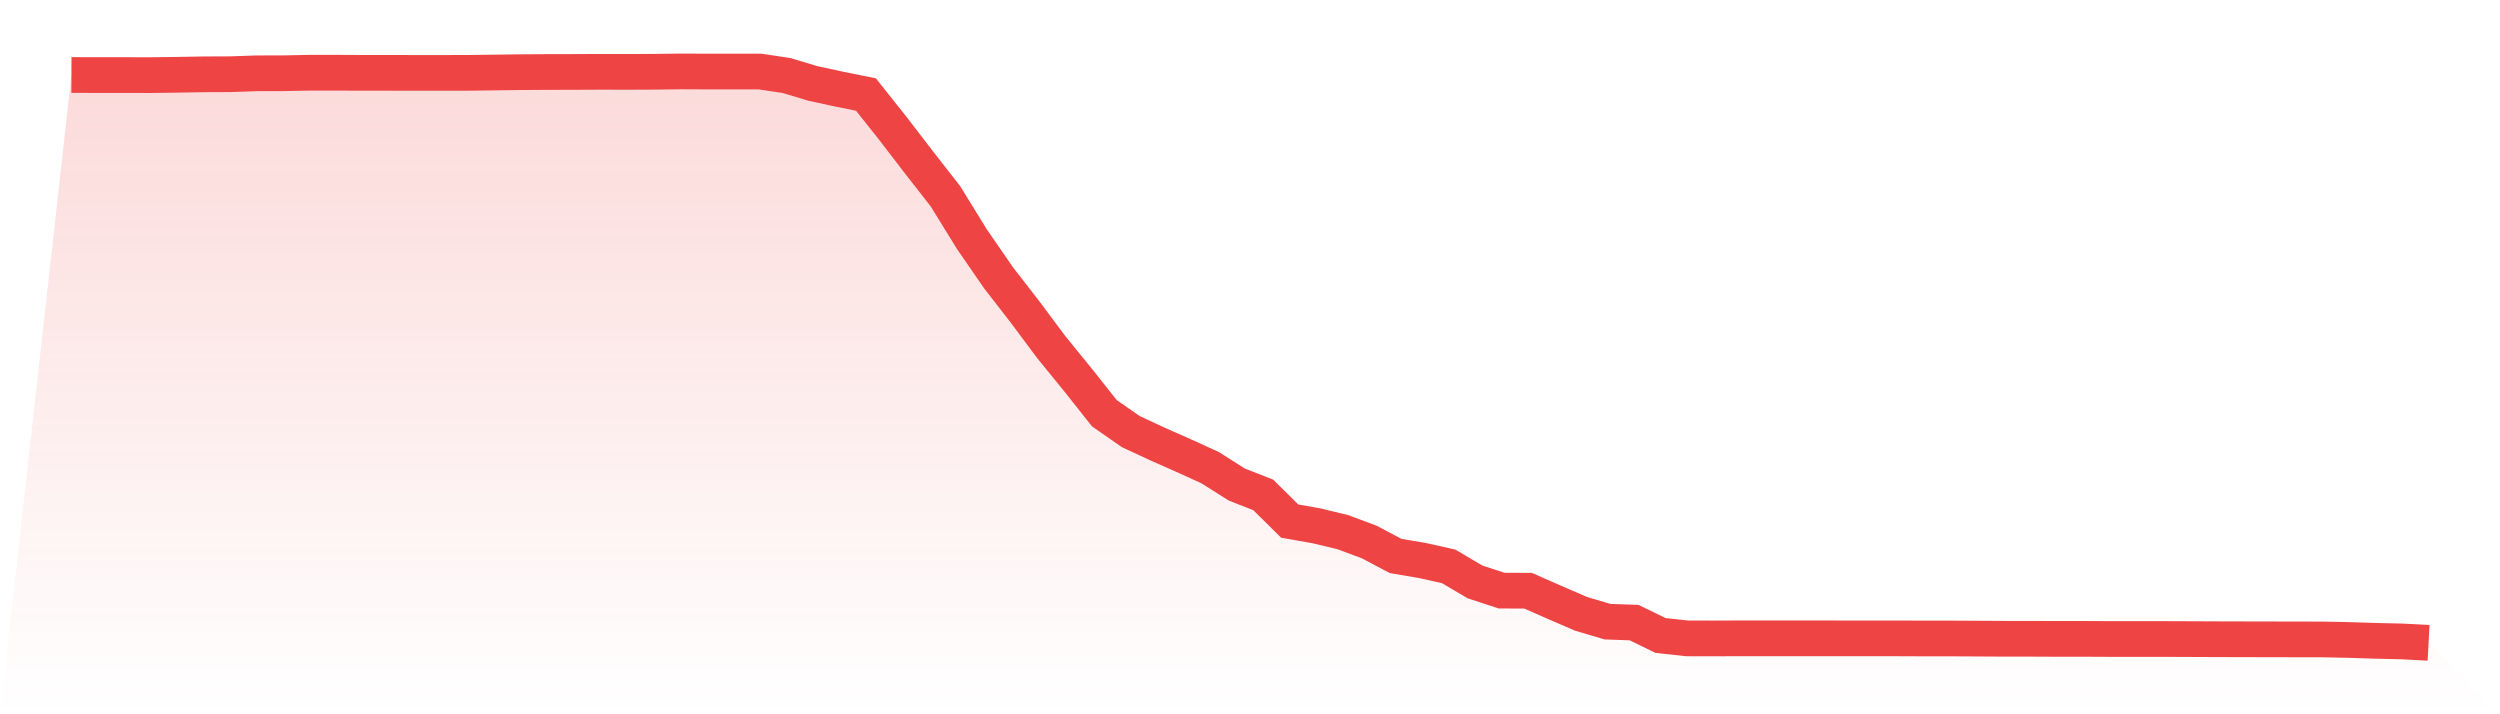 <svg viewBox="0 0 140 40" xmlns="http://www.w3.org/2000/svg">
<defs>
<linearGradient id="gradient" x1="0" x2="0" y1="0" y2="1">
<stop offset="0%" stop-color="#ef4444" stop-opacity="0.2"/>
<stop offset="100%" stop-color="#ef4444" stop-opacity="0"/>
</linearGradient>
</defs>
<path d="M4,4.2 L4,4.2 L5.483,4.204 L6.966,4.204 L8.449,4.207 L9.933,4.188 L11.416,4.162 L12.899,4.156 L14.382,4.105 L15.865,4.102 L17.348,4.073 L18.831,4.073 L20.315,4.079 L21.798,4.079 L23.281,4.083 L24.764,4.083 L26.247,4.079 L27.73,4.06 L29.213,4.041 L30.697,4.032 L32.18,4.029 L33.663,4.022 L35.146,4.025 L36.629,4.019 L38.112,4 L39.596,4.006 L41.079,4.006 L42.562,4.006 L44.045,4.229 L45.528,4.674 L47.011,4.995 L48.494,5.294 L49.978,7.161 L51.461,9.091 L52.944,10.99 L54.427,13.394 L55.91,15.546 L57.393,17.458 L58.876,19.445 L60.36,21.267 L61.843,23.14 L63.326,24.171 L64.809,24.861 L66.292,25.516 L67.775,26.193 L69.258,27.134 L70.742,27.716 L72.225,29.182 L73.708,29.443 L75.191,29.799 L76.674,30.352 L78.157,31.135 L79.64,31.386 L81.124,31.717 L82.607,32.591 L84.09,33.074 L85.573,33.081 L87.056,33.733 L88.539,34.375 L90.022,34.814 L91.506,34.865 L92.989,35.587 L94.472,35.749 L95.955,35.752 L97.438,35.746 L98.921,35.746 L100.404,35.746 L101.888,35.746 L103.371,35.749 L104.854,35.749 L106.337,35.749 L107.82,35.755 L109.303,35.755 L110.787,35.762 L112.27,35.771 L113.753,35.771 L115.236,35.777 L116.719,35.777 L118.202,35.784 L119.685,35.784 L121.169,35.784 L122.652,35.79 L124.135,35.796 L125.618,35.8 L127.101,35.803 L128.584,35.806 L130.067,35.809 L131.551,35.838 L133.034,35.886 L134.517,35.92 L136,36 L140,40 L0,40 z" fill="url(#gradient)"/>
<path d="M4,4.2 L4,4.2 L5.483,4.204 L6.966,4.204 L8.449,4.207 L9.933,4.188 L11.416,4.162 L12.899,4.156 L14.382,4.105 L15.865,4.102 L17.348,4.073 L18.831,4.073 L20.315,4.079 L21.798,4.079 L23.281,4.083 L24.764,4.083 L26.247,4.079 L27.73,4.06 L29.213,4.041 L30.697,4.032 L32.18,4.029 L33.663,4.022 L35.146,4.025 L36.629,4.019 L38.112,4 L39.596,4.006 L41.079,4.006 L42.562,4.006 L44.045,4.229 L45.528,4.674 L47.011,4.995 L48.494,5.294 L49.978,7.161 L51.461,9.091 L52.944,10.99 L54.427,13.394 L55.91,15.546 L57.393,17.458 L58.876,19.445 L60.36,21.267 L61.843,23.14 L63.326,24.171 L64.809,24.861 L66.292,25.516 L67.775,26.193 L69.258,27.134 L70.742,27.716 L72.225,29.182 L73.708,29.443 L75.191,29.799 L76.674,30.352 L78.157,31.135 L79.64,31.386 L81.124,31.717 L82.607,32.591 L84.09,33.074 L85.573,33.081 L87.056,33.733 L88.539,34.375 L90.022,34.814 L91.506,34.865 L92.989,35.587 L94.472,35.749 L95.955,35.752 L97.438,35.746 L98.921,35.746 L100.404,35.746 L101.888,35.746 L103.371,35.749 L104.854,35.749 L106.337,35.749 L107.82,35.755 L109.303,35.755 L110.787,35.762 L112.27,35.771 L113.753,35.771 L115.236,35.777 L116.719,35.777 L118.202,35.784 L119.685,35.784 L121.169,35.784 L122.652,35.79 L124.135,35.796 L125.618,35.8 L127.101,35.803 L128.584,35.806 L130.067,35.809 L131.551,35.838 L133.034,35.886 L134.517,35.92 L136,36" fill="none" stroke="#ef4444" stroke-width="2"/>
</svg>
